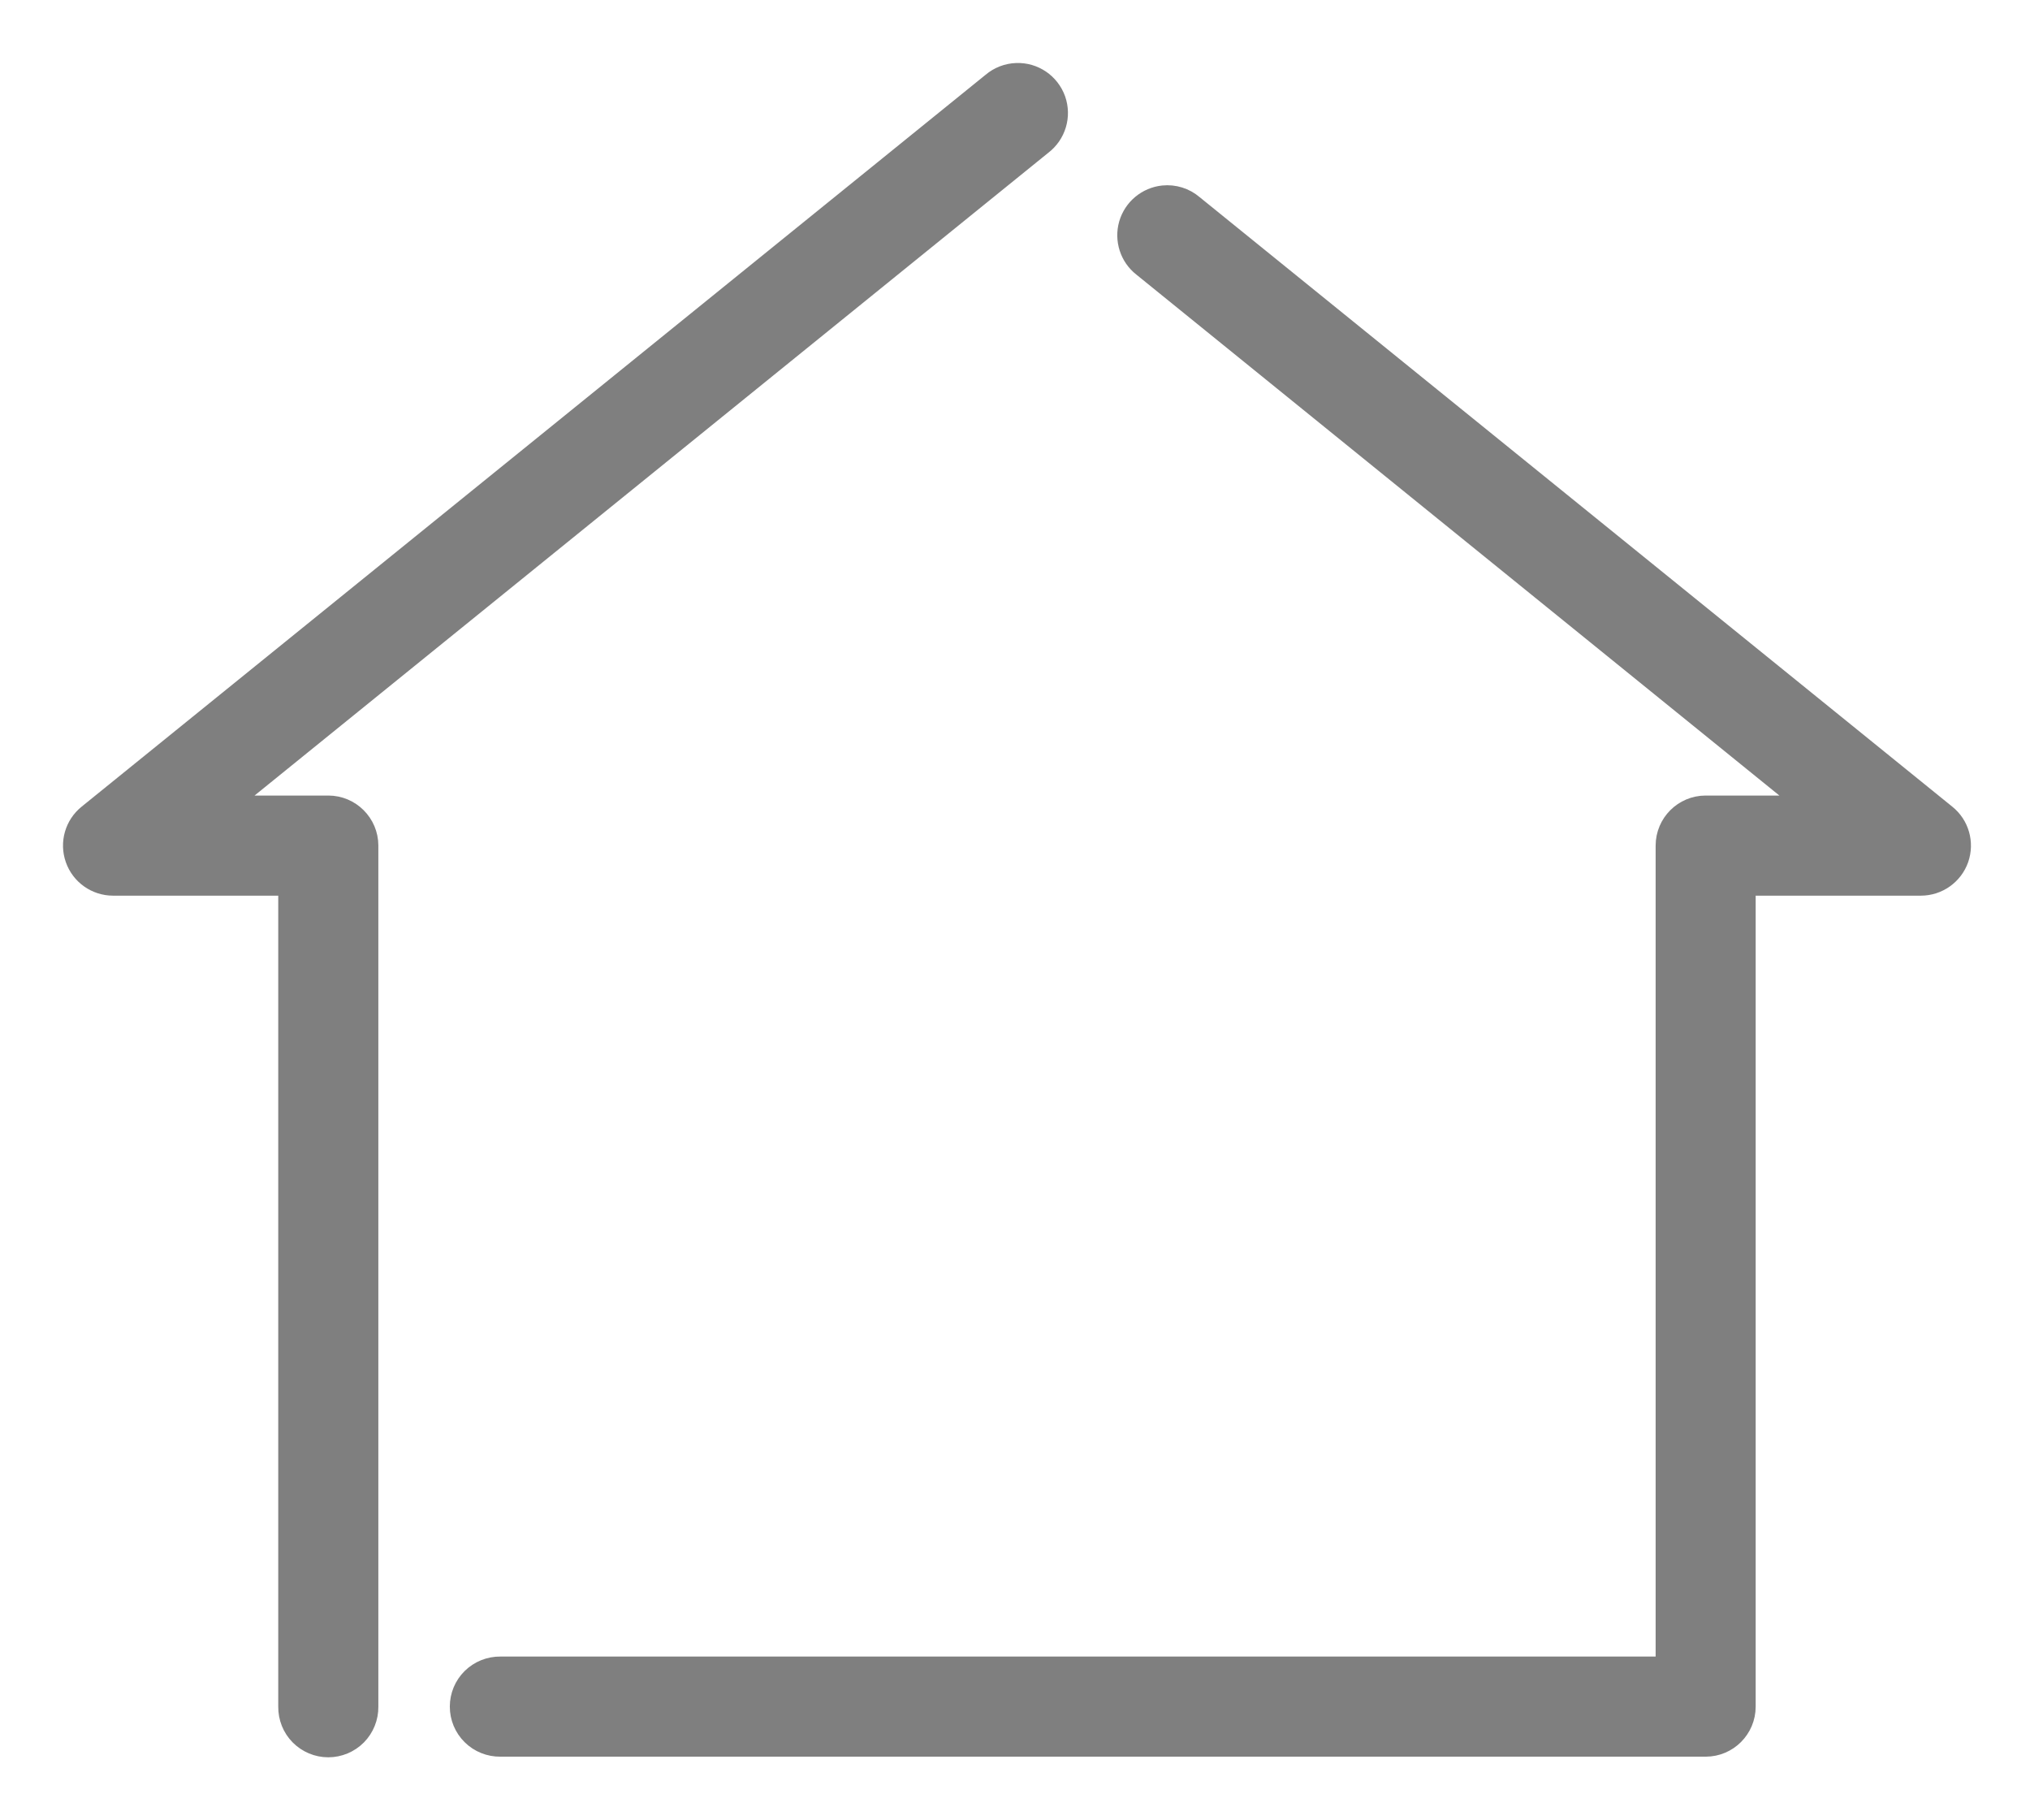 <?xml version="1.0" encoding="UTF-8"?>
<svg xmlns="http://www.w3.org/2000/svg" xmlns:xlink="http://www.w3.org/1999/xlink" width="29px" height="26px" viewBox="0 0 29 26" version="1.1">
  <title>noun-house-883996</title>
  <desc>Created with Sketch.</desc>
  <g id="Page-1" stroke="none" stroke-width="1" fill="none" fill-rule="evenodd">
    <g id="Ozcan-Group/Home/1920x1080" transform="translate(-307, -4664)" fill="#000000" fill-rule="nonzero" stroke="#000000" stroke-width="0.2" opacity="0.5">
      <g id="Group-31" transform="translate(279, 4194)">
        <g id="Group-6" transform="translate(0, 202)">
          <g id="Group-5-Copy-2" transform="translate(0, 230)">
            <g id="noun-house-883996" transform="translate(29, 39)">
              <path d="M13.519,0 C13.381,0.005 13.249,0.056 13.144,0.145 L0.231,10.598 C0.027,10.761 -0.052,11.035 0.035,11.282 C0.121,11.528 0.354,11.693 0.615,11.693 L3.075,11.693 L3.075,23.376 C3.073,23.541 3.136,23.7 3.252,23.817 C3.368,23.934 3.525,24 3.69,24 C3.854,24 4.012,23.934 4.128,23.817 C4.243,23.7 4.307,23.541 4.305,23.376 L4.305,11.078 C4.305,10.739 4.029,10.463 3.69,10.463 L2.354,10.463 L13.912,1.105 C14.126,0.943 14.211,0.661 14.121,0.408 C14.03,0.155 13.787,-0.01 13.518,0 L13.519,0 Z M15.613,1.749 C15.364,1.775 15.155,1.949 15.085,2.19 C15.016,2.43 15.099,2.69 15.296,2.844 L24.702,10.463 L23.367,10.463 C23.027,10.463 22.752,10.739 22.752,11.078 L22.752,22.761 L6.149,22.761 C5.985,22.759 5.826,22.823 5.709,22.938 C5.591,23.054 5.526,23.212 5.526,23.376 C5.526,23.541 5.591,23.698 5.709,23.814 C5.826,23.93 5.985,23.993 6.149,23.991 L23.367,23.991 C23.706,23.991 23.981,23.716 23.981,23.376 L23.981,11.693 L26.441,11.693 C26.702,11.693 26.935,11.528 27.022,11.282 C27.108,11.035 27.03,10.761 26.825,10.598 L16.074,1.893 C15.947,1.784 15.78,1.732 15.613,1.749 L15.613,1.749 Z" id="Shape"></path>
            </g>
          </g>
        </g>
      </g>
    </g>
  </g>
</svg>
